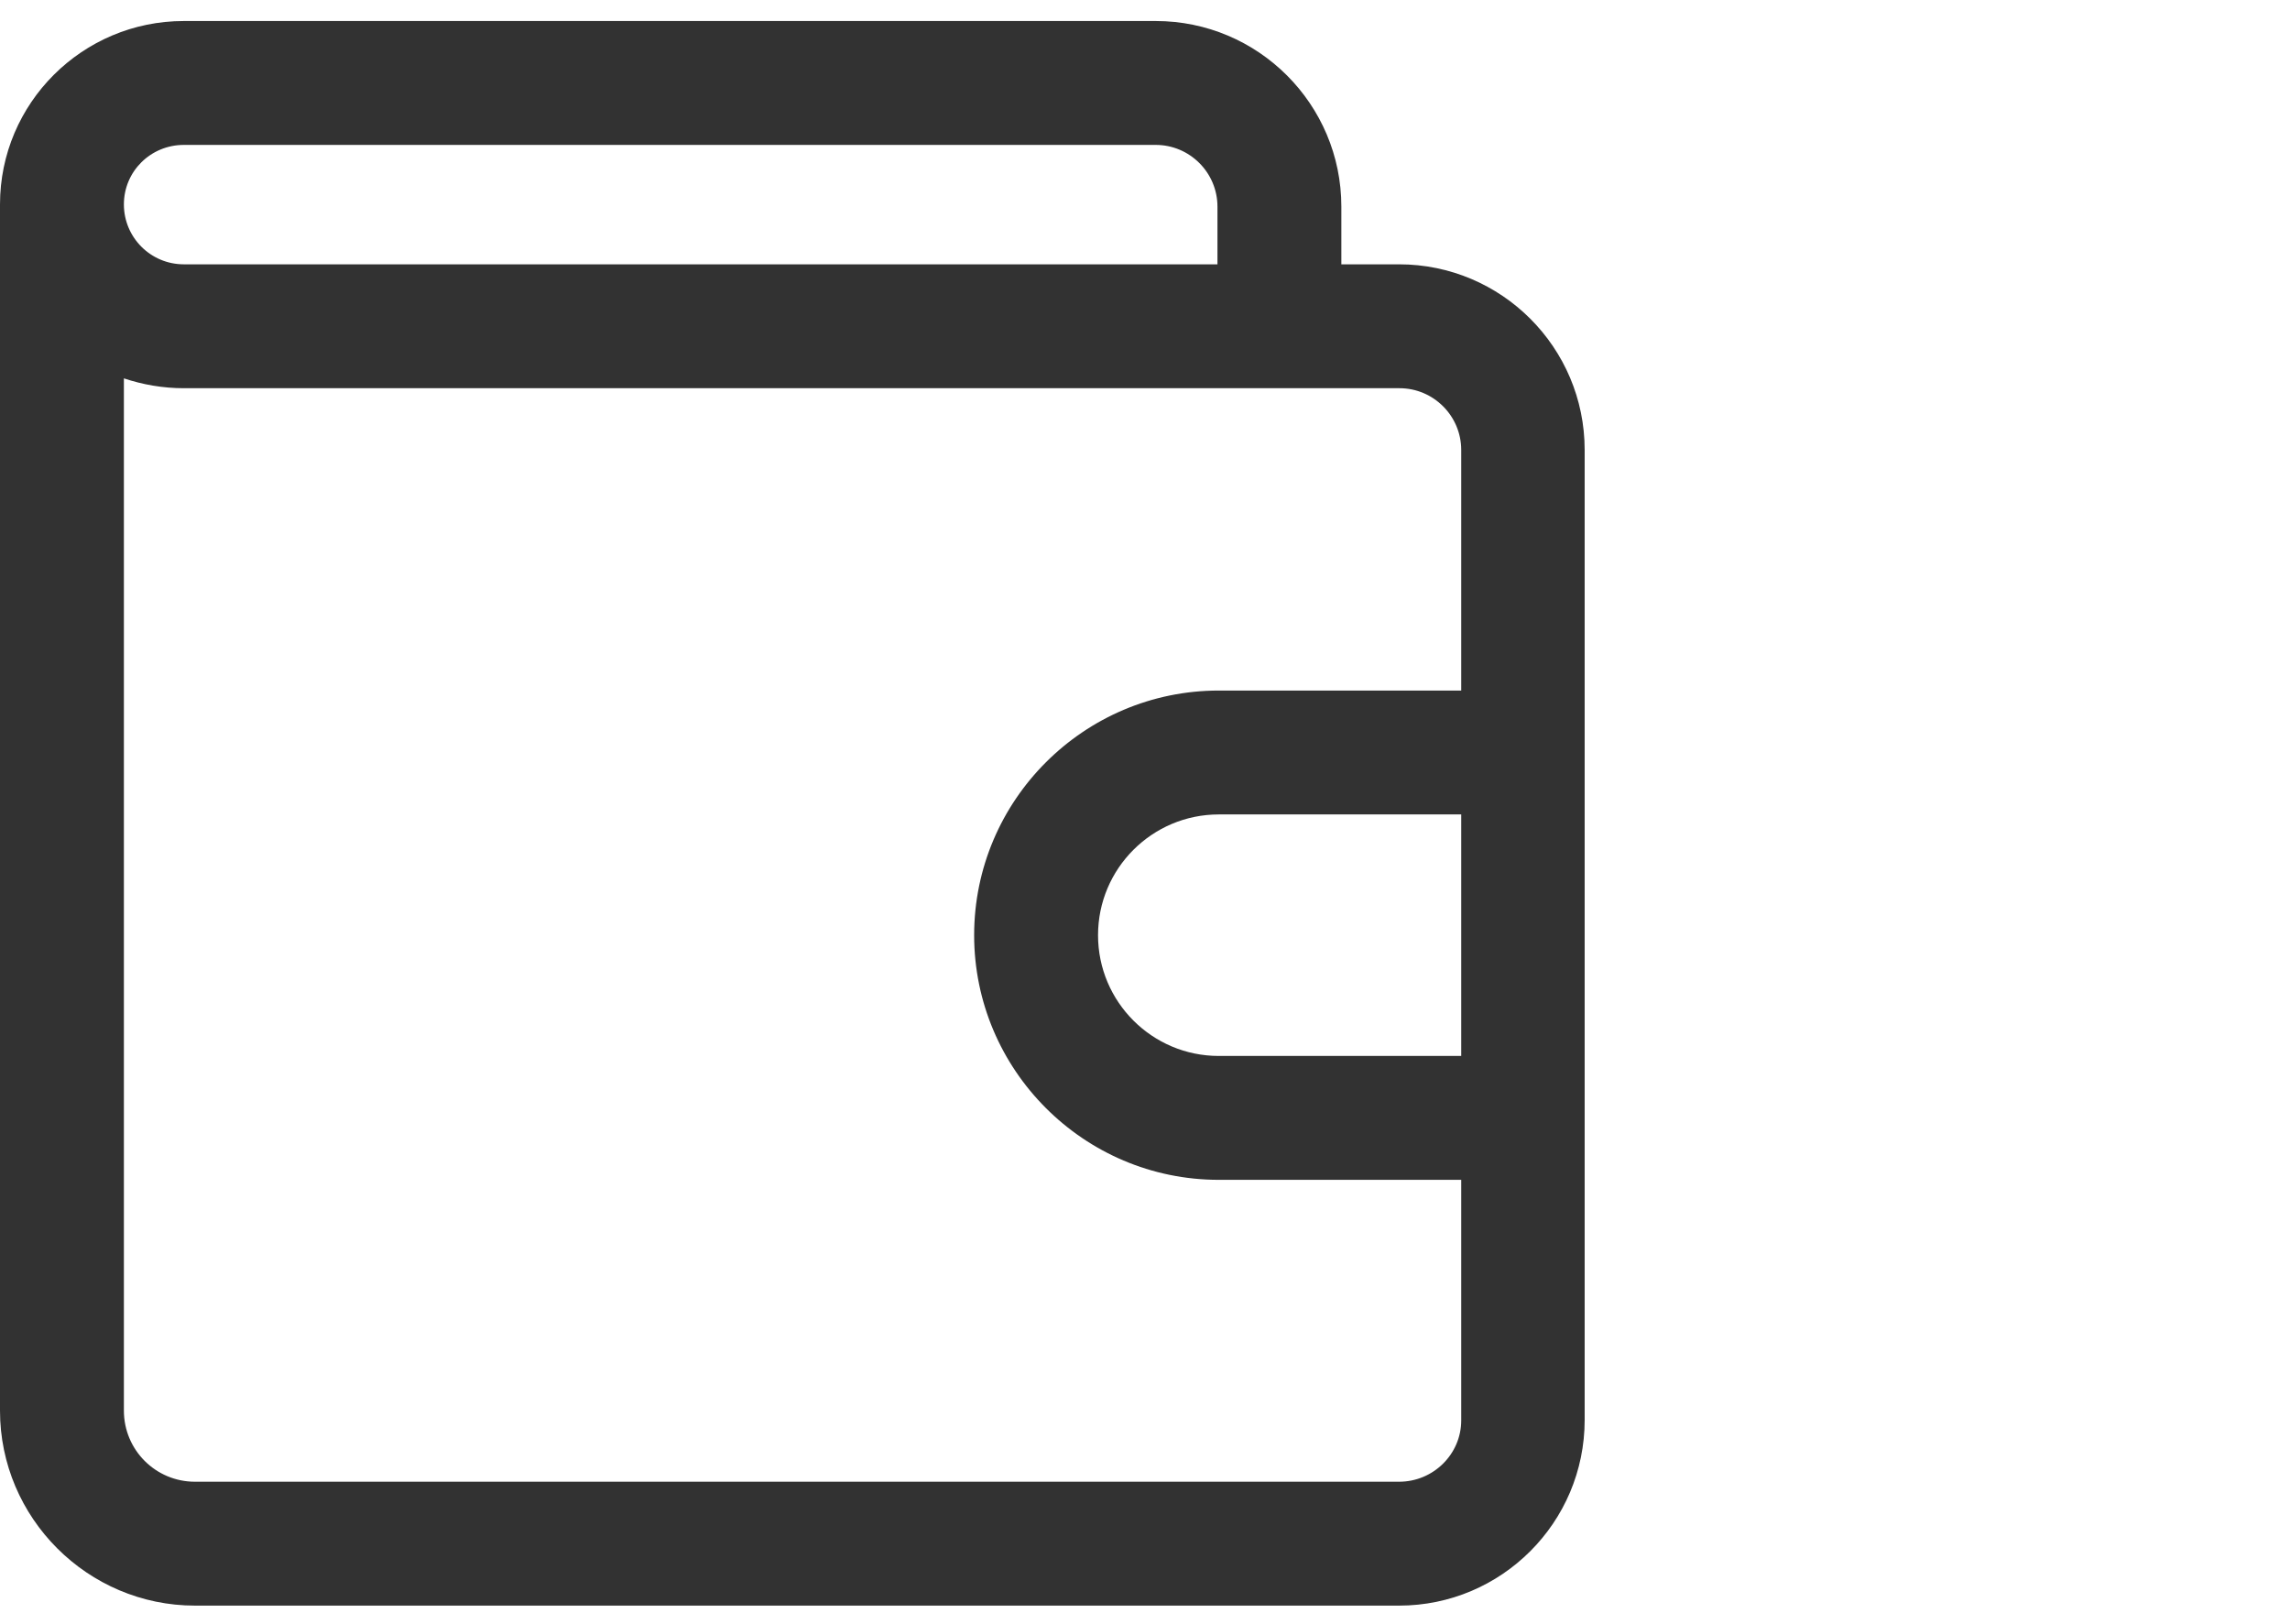 <?xml version="1.0" encoding="utf-8"?>
<!-- Generator: Adobe Illustrator 24.2.1, SVG Export Plug-In . SVG Version: 6.00 Build 0)  -->
<svg version="1.1" xmlns="http://www.w3.org/2000/svg" xmlns:xlink="http://www.w3.org/1999/xlink" x="0px" y="0px"
	 viewBox="0 0 512 363.1" style="enable-background:new 0 0 512 363.1;" xml:space="preserve">
<style type="text/css">
	.st0{display:none;}
	.st1{display:inline;}
	.st2{fill:#323232;}
</style>
<g id="Capa_1" class="st0">
	<g class="st1">
		<g>
			<path class="st2" d="M386.7,229.9c-35.6,0-64.5,29-64.5,64.5s29,64.5,64.5,64.5c35.6,0,64.5-29,64.5-64.5
				S422.3,229.9,386.7,229.9z M386.7,326.7c-17.8,0-32.3-14.5-32.3-32.3c0-17.8,14.5-32.3,32.3-32.3c17.8,0,32.3,14.5,32.3,32.3
				C419,312.3,404.5,326.7,386.7,326.7z"/>
		</g>
	</g>
	<g class="st1">
		<g>
			<path class="st2" d="M166.2,229.9c-35.6,0-64.5,29-64.5,64.5s29,64.5,64.5,64.5s64.5-29,64.5-64.5S201.8,229.9,166.2,229.9z
				 M166.2,326.7c-17.8,0-32.3-14.5-32.3-32.3c0-17.8,14.5-32.3,32.3-32.3c17.8,0,32.3,14.5,32.3,32.3
				C198.5,312.3,184,326.7,166.2,326.7z"/>
		</g>
	</g>
	<g class="st1">
		<g>
			<path class="st2" d="M430.1,45.2c-2.7-5.4-8.3-8.9-14.4-8.9h-85v32.3h75l43.9,87.4l28.8-14.5L430.1,45.2z"/>
		</g>
	</g>
	<g class="st1">
		<g>
			<rect x="216.2" y="278.9" class="st2" width="122.1" height="32.3"/>
		</g>
	</g>
	<g class="st1">
		<g>
			<path class="st2" d="M117.8,278.9H61.8c-8.9,0-16.1,7.2-16.1,16.1c0,8.9,7.2,16.1,16.1,16.1h55.9c8.9,0,16.1-7.2,16.1-16.1
				C133.9,286.1,126.7,278.9,117.8,278.9z"/>
		</g>
	</g>
	<g class="st1">
		<g>
			<path class="st2" d="M508.6,180.2l-31.7-40.9c-3-3.9-7.8-6.2-12.7-6.2H346.9V20.2c0-8.9-7.2-16.1-16.1-16.1H61.8
				c-8.9,0-16.1,7.2-16.1,16.1s7.2,16.1,16.1,16.1h252.8v112.9c0,8.9,7.2,16.1,16.1,16.1h125.5l23.5,30.3v83.2h-44.6
				c-8.9,0-16.1,7.2-16.1,16.1c0,8.9,7.2,16.1,16.1,16.1h60.8c8.9,0,16.1-7.2,16.1-16.1V190.1C512,186.6,510.8,183.1,508.6,180.2z"
				/>
		</g>
	</g>
	<g class="st1">
		<g>
			<path class="st2" d="M116.7,197.1H42.5c-8.9,0-16.1,7.2-16.1,16.1c0,8.9,7.2,16.1,16.1,16.1h74.2c8.9,0,16.1-7.2,16.1-16.1
				C132.8,204.4,125.6,197.1,116.7,197.1z"/>
		</g>
	</g>
	<g class="st1">
		<g>
			<path class="st2" d="M153.8,133.7H16.1c-8.9,0-16.1,7.2-16.1,16.1s7.2,16.1,16.1,16.1h137.7c8.9,0,16.1-7.2,16.1-16.1
				S162.7,133.7,153.8,133.7z"/>
		</g>
	</g>
	<g class="st1">
		<g>
			<path class="st2" d="M180.2,70.2H42.5c-8.9,0-16.1,7.2-16.1,16.1c0,8.9,7.2,16.1,16.1,16.1h137.7c8.9,0,16.1-7.2,16.1-16.1
				C196.3,77.4,189.1,70.2,180.2,70.2z"/>
		</g>
	</g>
</g>
<g id="Слой_2">
	<path class="st2" d="M312.8,59.1h-12.9V46.2c0-22.9-18.6-41.5-41.5-41.5H41.1C18.4,4.7,0,23.1,0,45.7v269.7
		c0,24,19.6,43.6,43.6,43.6h269.2c22.9,0,41.5-18.6,41.5-41.5V100.6C354.3,77.7,335.7,59.1,312.8,59.1z M326.7,236.1h-54.2
		c-14.9,0-27-12.1-27-27c0-14.9,12.1-27,27-27h54.2V236.1z M41.1,32.4h217.3c7.6,0,13.8,6.2,13.8,13.8v12.9H41.1
		c-7.4,0-13.4-6-13.4-13.4S33.7,32.4,41.1,32.4z M312.8,331.3H43.6c-8.8,0-15.9-7.1-15.9-15.9V84.6c4.2,1.4,8.7,2.2,13.4,2.2h271.8
		c7.6,0,13.8,6.2,13.8,13.8v53.8h-54.2c-30.1,0-54.7,24.5-54.7,54.7c0,30.1,24.5,54.7,54.7,54.7h54.2v53.8
		C326.7,325.1,320.5,331.3,312.8,331.3z"/>
</g>
</svg>
